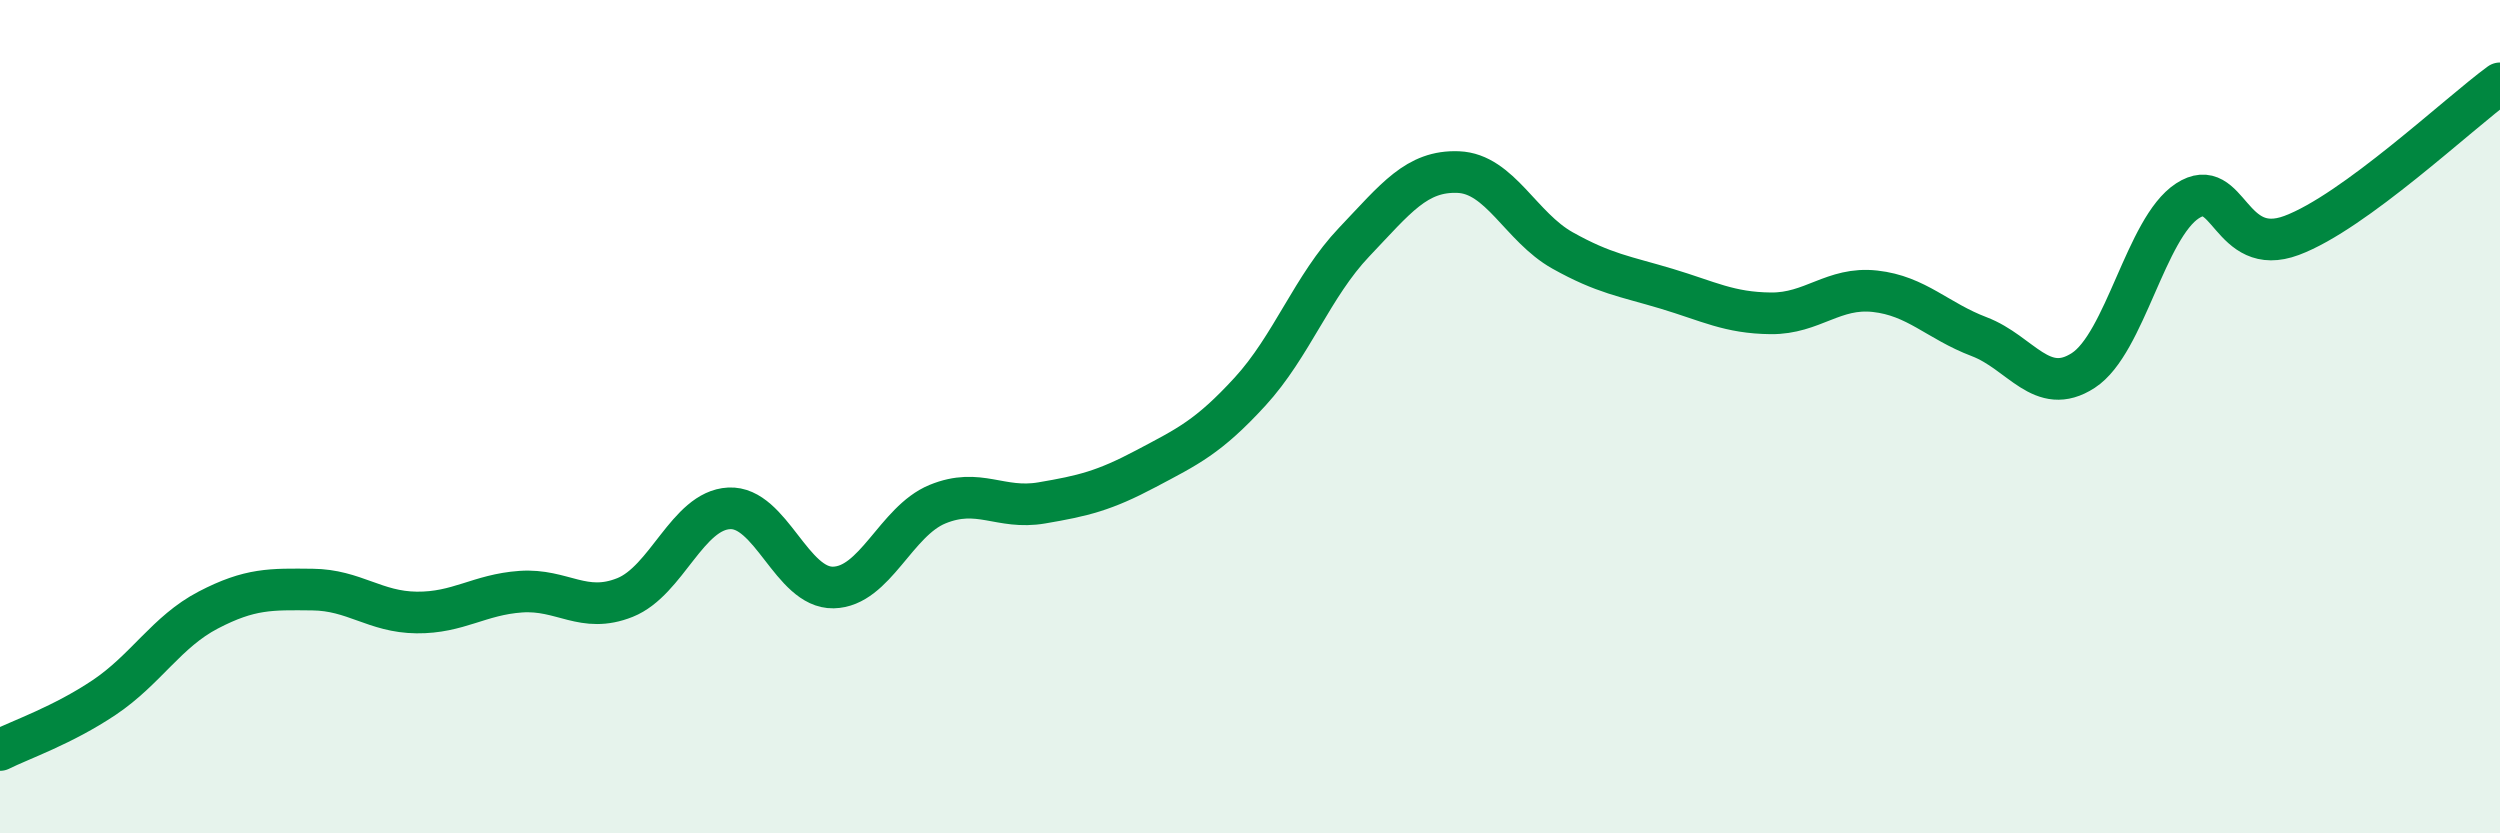 
    <svg width="60" height="20" viewBox="0 0 60 20" xmlns="http://www.w3.org/2000/svg">
      <path
        d="M 0,18 C 0.5,17.75 1.5,17.41 2.5,16.74 C 3.5,16.07 4,15.16 5,14.64 C 6,14.12 6.5,14.14 7.5,14.15 C 8.5,14.16 9,14.69 10,14.7 C 11,14.71 11.5,14.27 12.5,14.2 C 13.5,14.13 14,14.74 15,14.34 C 16,13.94 16.5,12.25 17.5,12.2 C 18.5,12.15 19,14.12 20,14.1 C 21,14.08 21.5,12.51 22.5,12.1 C 23.5,11.69 24,12.24 25,12.07 C 26,11.9 26.5,11.78 27.5,11.25 C 28.5,10.72 29,10.49 30,9.4 C 31,8.31 31.5,6.86 32.5,5.81 C 33.5,4.76 34,4.09 35,4.13 C 36,4.17 36.5,5.45 37.5,6.01 C 38.5,6.57 39,6.63 40,6.93 C 41,7.23 41.5,7.51 42.5,7.52 C 43.5,7.53 44,6.88 45,6.99 C 46,7.1 46.5,7.7 47.5,8.08 C 48.5,8.46 49,9.54 50,8.89 C 51,8.24 51.5,5.47 52.5,4.82 C 53.5,4.17 53.5,6.21 55,5.65 C 56.5,5.09 59,2.73 60,2L60 20L0 20Z"
        fill="#008740"
        opacity="0.1"
        stroke-linecap="round"
        stroke-linejoin="round"
      />
      <path
        d="M 0,18 C 0.5,17.75 1.5,17.41 2.5,16.74 C 3.5,16.07 4,15.16 5,14.64 C 6,14.12 6.5,14.14 7.5,14.15 C 8.5,14.16 9,14.69 10,14.7 C 11,14.71 11.5,14.27 12.5,14.2 C 13.5,14.13 14,14.74 15,14.34 C 16,13.94 16.5,12.25 17.5,12.2 C 18.5,12.15 19,14.12 20,14.1 C 21,14.08 21.5,12.51 22.5,12.1 C 23.5,11.69 24,12.24 25,12.07 C 26,11.9 26.5,11.78 27.5,11.25 C 28.5,10.72 29,10.49 30,9.4 C 31,8.31 31.5,6.86 32.5,5.81 C 33.5,4.76 34,4.09 35,4.13 C 36,4.17 36.5,5.45 37.5,6.01 C 38.5,6.57 39,6.63 40,6.93 C 41,7.23 41.5,7.51 42.5,7.52 C 43.5,7.53 44,6.88 45,6.99 C 46,7.1 46.5,7.7 47.5,8.08 C 48.5,8.46 49,9.54 50,8.89 C 51,8.24 51.5,5.47 52.5,4.82 C 53.5,4.17 53.5,6.21 55,5.65 C 56.5,5.09 59,2.73 60,2"
        stroke="#008740"
        stroke-width="1"
        fill="none"
        stroke-linecap="round"
        stroke-linejoin="round"
      />
    </svg>
  
